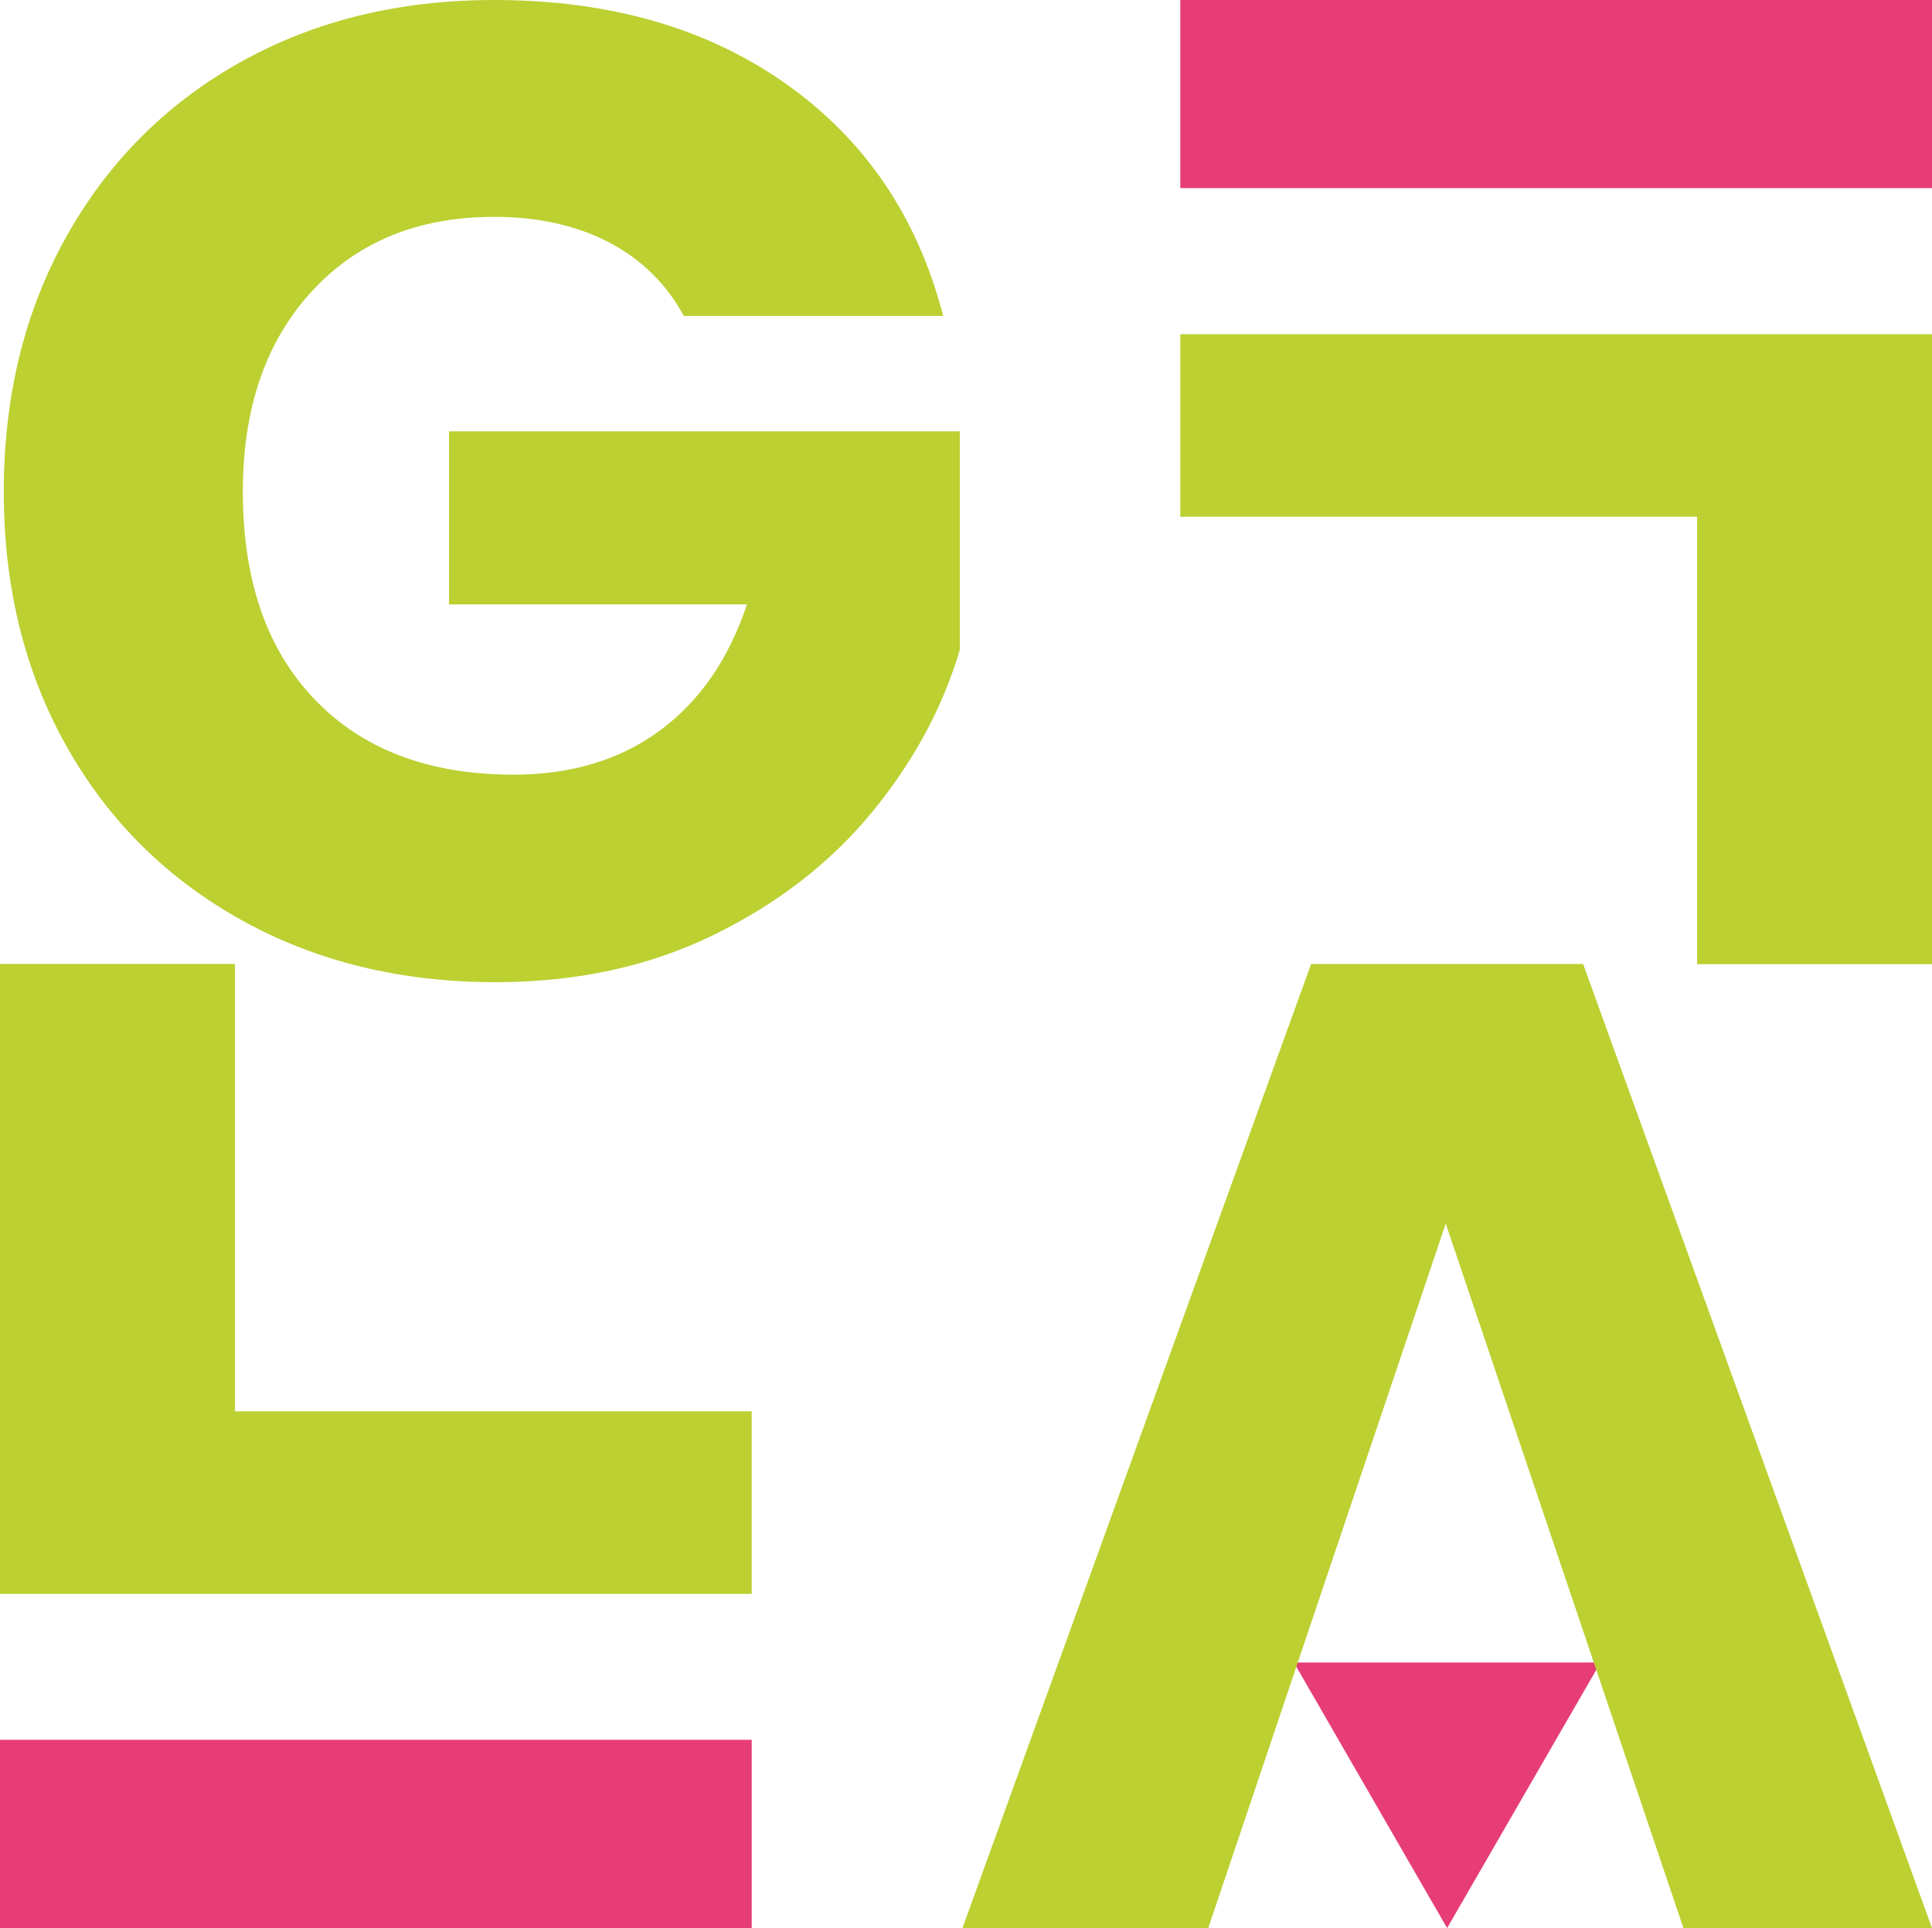 <?xml version="1.0" encoding="UTF-8"?>
<svg id="Livello_2" data-name="Livello 2" xmlns="http://www.w3.org/2000/svg" viewBox="0 0 97.46 97.27">
  <defs>
    <style>
      .cls-1 {
        fill: #bcd032;
      }

      .cls-2 {
        fill: #e63d77;
      }
    </style>
  </defs>
  <g id="Livello_1-2" data-name="Livello 1">
    <g>
      <path class="cls-1" d="m34.49,15.93c-.88-1.62-2.14-2.85-3.78-3.71-1.64-.85-3.57-1.28-5.79-1.28-3.83,0-6.91,1.26-9.21,3.78-2.31,2.52-3.46,5.88-3.46,10.08,0,4.48,1.21,7.98,3.64,10.5,2.42,2.52,5.76,3.78,10.01,3.78,2.91,0,5.37-.74,7.38-2.22,2.01-1.48,3.48-3.6,4.4-6.37h-15.03v-8.73h25.77v11.02c-.88,2.96-2.37,5.7-4.47,8.24-2.1,2.54-4.77,4.6-8,6.17-3.23,1.57-6.88,2.36-10.95,2.36-4.8,0-9.09-1.05-12.85-3.15-3.76-2.1-6.7-5.02-8.8-8.76C1.24,33.88.19,29.61.19,24.8s1.05-9.09,3.15-12.85c2.1-3.76,5.02-6.7,8.76-8.8C15.85,1.05,20.12,0,24.93,0c5.82,0,10.73,1.41,14.72,4.23,3.99,2.82,6.64,6.72,7.93,11.71h-13.09Z"/>
      <g>
        <polygon class="cls-2" points="73 97.27 80.74 83.87 65.27 83.87 73 97.27"/>
        <polygon class="cls-1" points="79.86 48.63 66.14 48.63 48.55 97.27 60.95 97.27 72.93 61.73 84.92 97.27 97.46 97.27 79.86 48.63"/>
      </g>
      <g>
        <polygon class="cls-2" points="82.84 9.49 59.54 9.49 59.54 0 97.46 0 97.46 9.49 85.74 9.49 82.84 9.49"/>
        <polygon class="cls-1" points="59.54 16.86 59.54 26.07 85.61 26.07 85.61 48.64 97.46 48.64 97.46 16.86 59.54 16.86"/>
      </g>
      <g>
        <polygon class="cls-2" points="14.62 87.77 37.92 87.77 37.92 97.27 0 97.27 0 87.77 11.72 87.77 14.62 87.77"/>
        <polygon class="cls-1" points="37.92 80.41 37.92 71.2 11.85 71.2 11.85 48.63 0 48.63 0 80.41 37.92 80.41"/>
      </g>
    </g>
  </g>
</svg>